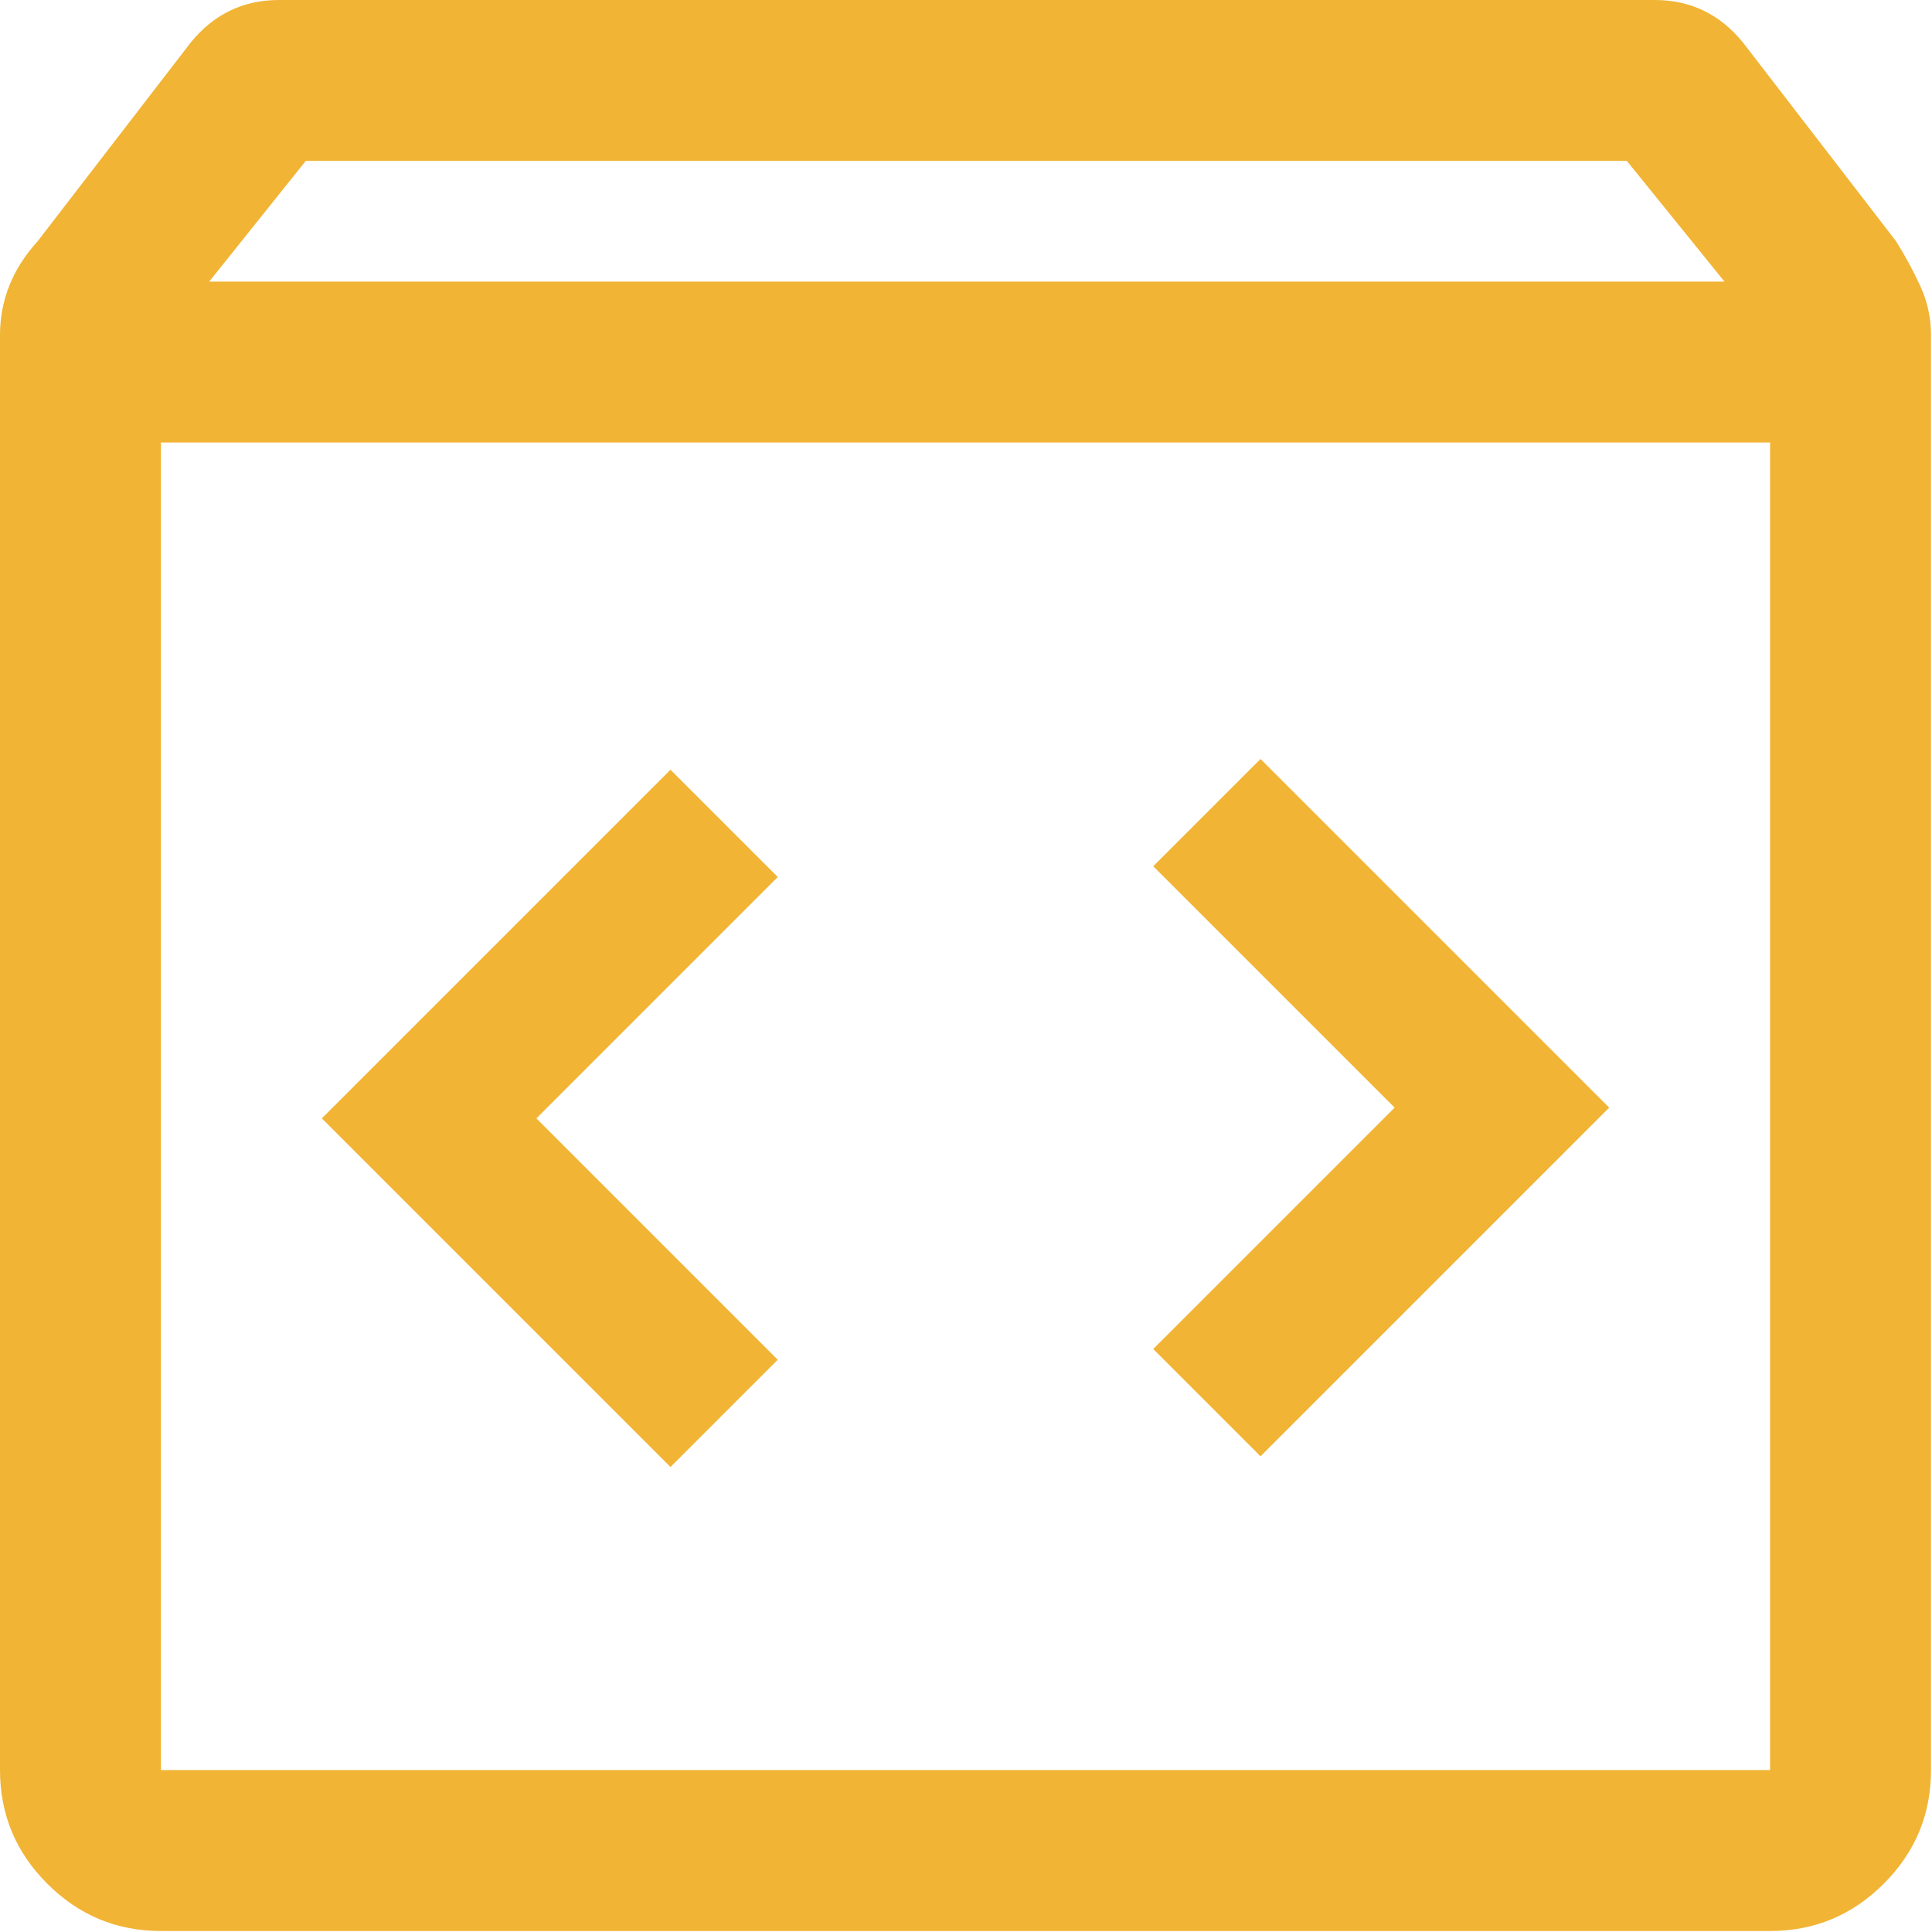 <svg width="97" height="97" viewBox="0 0 97 97" fill="none" xmlns="http://www.w3.org/2000/svg">
<path d="M8.079 96.95C5.857 96.95 3.956 96.158 2.374 94.576C0.791 92.994 0 91.092 0 88.871V16.831C0 15.952 0.157 15.119 0.471 14.334C0.785 13.548 1.257 12.81 1.885 12.119L9.56 2.154C10.14 1.436 10.8 0.898 11.541 0.539C12.282 0.18 13.103 0 14.004 0H83.081C83.982 0 84.803 0.18 85.544 0.539C86.284 0.898 86.945 1.436 87.525 2.154L95.2 12.119C95.649 12.837 96.052 13.584 96.412 14.361C96.771 15.138 96.95 15.962 96.95 16.831V88.871C96.95 91.092 96.159 92.994 94.578 94.576C92.995 96.158 91.093 96.95 88.871 96.95H8.079ZM10.503 14.139H86.582L81.679 8.079H15.351L10.503 14.139ZM8.079 88.871H88.871V22.218H8.079V88.871ZM63.287 73.116L80.792 55.611L63.287 38.107L57.901 43.493L70.02 55.611L57.901 67.73L63.287 73.116ZM33.663 73.655L39.049 68.269L26.931 56.15L39.049 44.031L33.663 38.645L16.158 56.15L33.663 73.655Z" fill="#F1B434"/>
</svg>
